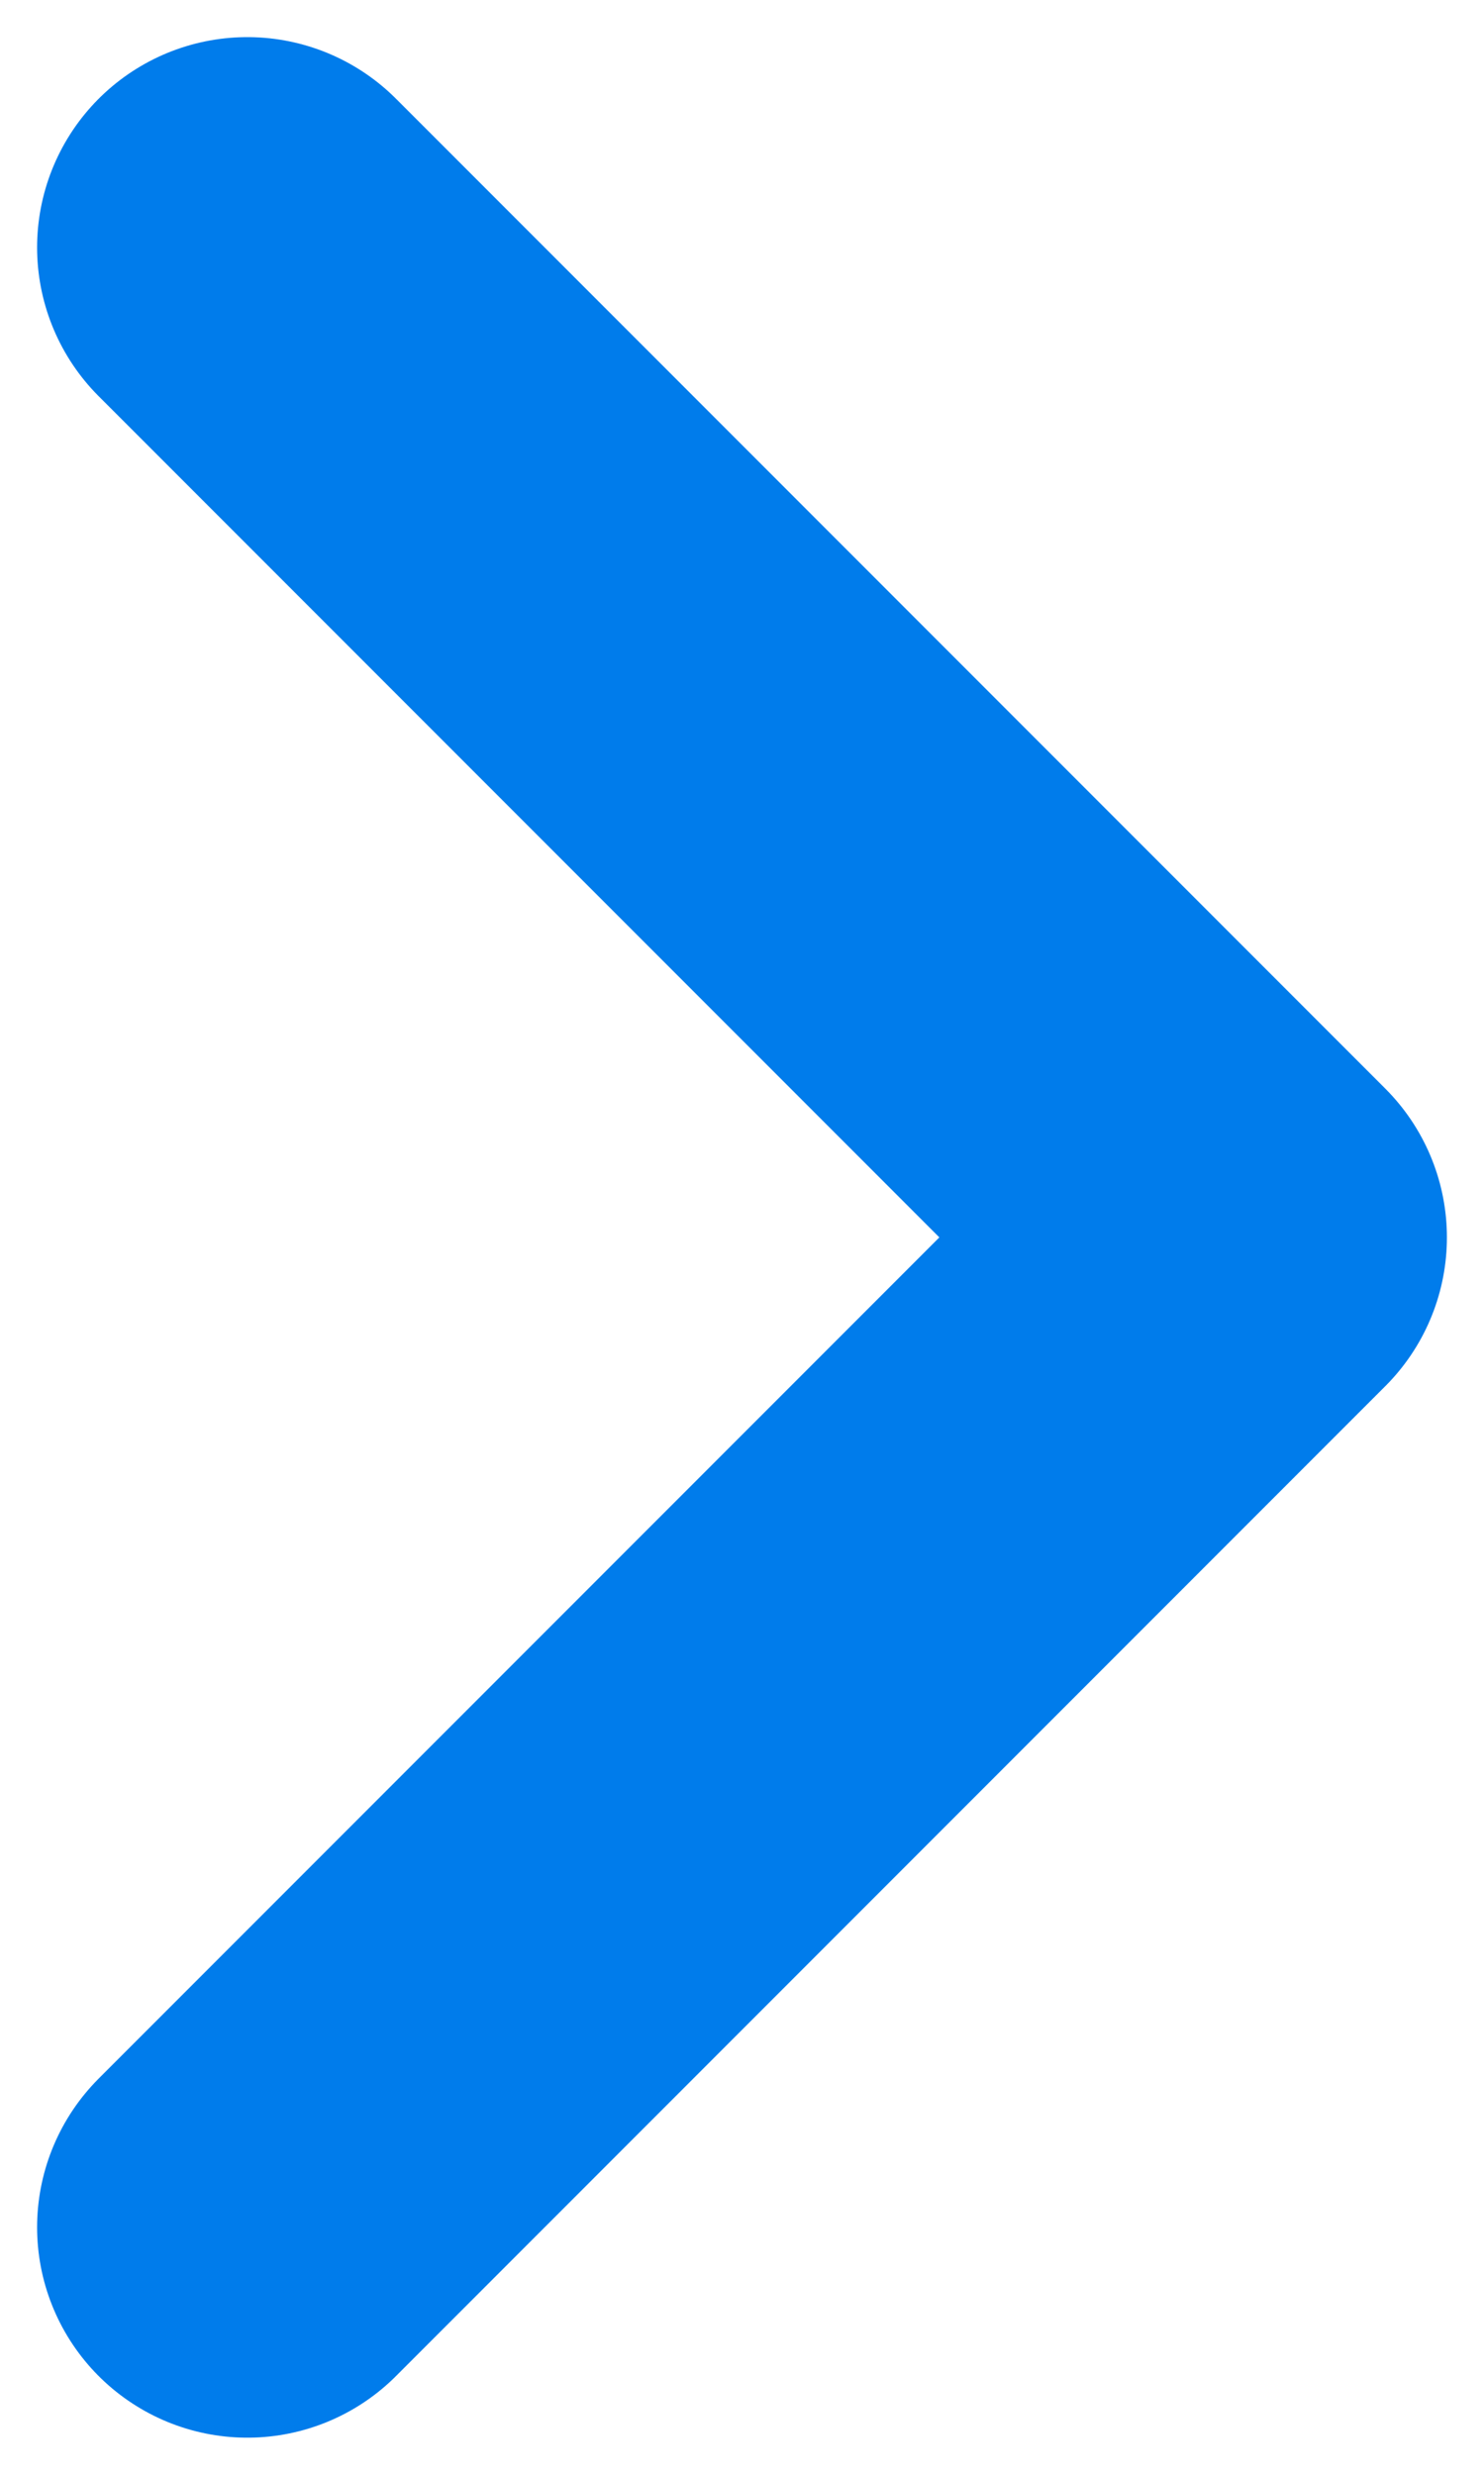 <svg width="6" height="10" viewBox="0 0 6 10" fill="none" xmlns="http://www.w3.org/2000/svg">
<path d="M1 9L5 5L1 1" stroke="#007CEB" stroke-width="1.7" stroke-linecap="round" stroke-linejoin="round"/>
</svg>
